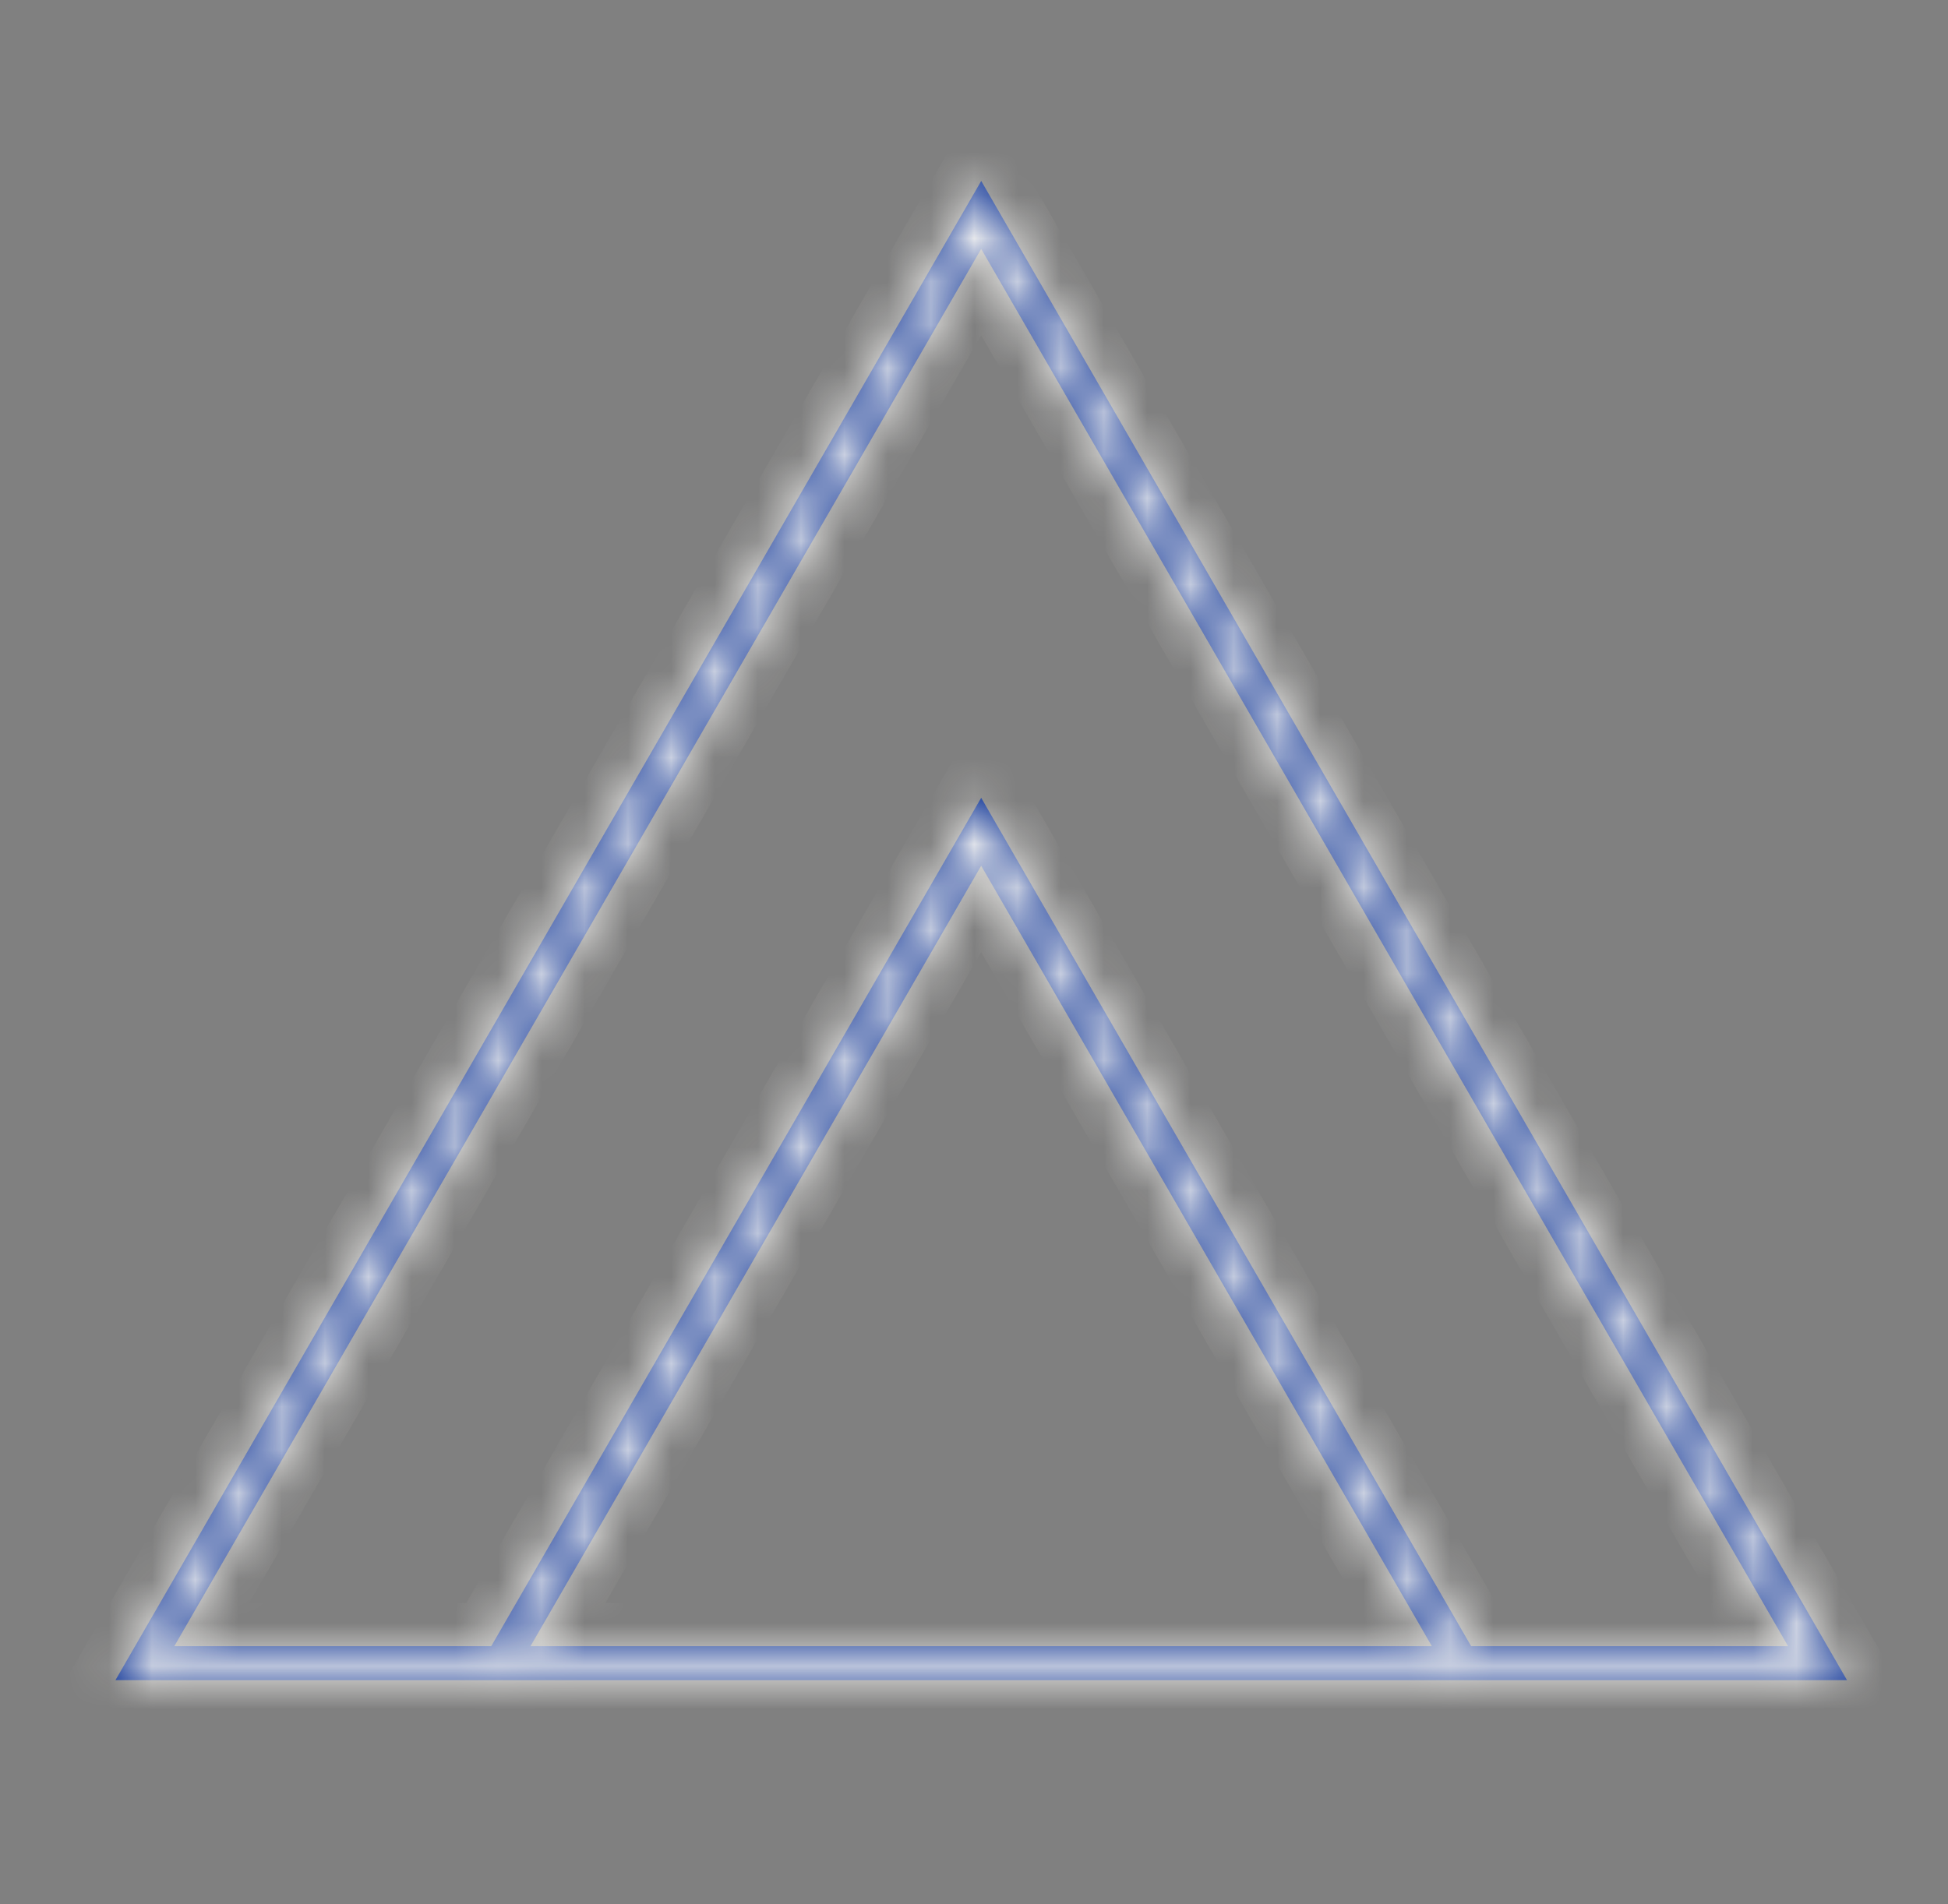 <svg width="45" height="44" viewBox="0 0 45 44" fill="none" xmlns="http://www.w3.org/2000/svg">
<rect x="0" y="0" width="45" height="44" fill="#808080" stroke="none"/>
<mask id="path-1-inside-1_72_2227" fill="white">
<path d="M42.667 38.82H2.667L22.667 4.18L42.667 38.82ZM33.984 38.035H41.306L22.666 5.75L4.027 38.035H11.348L22.666 18.433L33.984 38.035ZM12.255 38.035H33.077L22.666 20.003L12.255 38.035Z"/>
</mask>
<path d="M42.667 38.82H2.667L22.667 4.18L42.667 38.82ZM33.984 38.035H41.306L22.666 5.75L4.027 38.035H11.348L22.666 18.433L33.984 38.035ZM12.255 38.035H33.077L22.666 20.003L12.255 38.035Z" fill="#133899"/>
<path d="M42.667 38.82V39.82H44.399L43.533 38.32L42.667 38.82ZM2.667 38.82L1.801 38.32L0.935 39.82H2.667V38.82ZM22.667 4.18L23.533 3.68L22.667 2.18L21.801 3.68L22.667 4.18ZM33.984 38.035L33.118 38.535L33.407 39.035H33.984V38.035ZM41.306 38.035V39.035H43.038L42.172 37.535L41.306 38.035ZM22.666 5.75L23.532 5.25L22.666 3.75L21.8 5.25L22.666 5.75ZM4.027 38.035L3.161 37.535L2.295 39.035H4.027V38.035ZM11.348 38.035V39.035H11.926L12.214 38.535L11.348 38.035ZM22.666 18.433L23.532 17.933L22.666 16.433L21.8 17.933L22.666 18.433ZM12.255 38.035L11.389 37.535L10.523 39.035H12.255V38.035ZM33.077 38.035V39.035H34.809L33.943 37.535L33.077 38.035ZM22.666 20.003L23.532 19.503L22.666 18.003L21.8 19.503L22.666 20.003ZM42.667 38.82V37.82H2.667V38.82V39.82H42.667V38.82ZM2.667 38.82L3.533 39.32L23.533 4.68L22.667 4.18L21.801 3.68L1.801 38.32L2.667 38.82ZM22.667 4.18L21.801 4.68L41.801 39.32L42.667 38.82L43.533 38.32L23.533 3.68L22.667 4.18ZM33.984 38.035V39.035H41.306V38.035V37.035H33.984V38.035ZM41.306 38.035L42.172 37.535L23.532 5.25L22.666 5.75L21.8 6.25L40.44 38.535L41.306 38.035ZM22.666 5.75L21.8 5.25L3.161 37.535L4.027 38.035L4.893 38.535L23.532 6.25L22.666 5.75ZM4.027 38.035V39.035H11.348V38.035V37.035H4.027V38.035ZM11.348 38.035L12.214 38.535L23.532 18.933L22.666 18.433L21.8 17.933L10.482 37.535L11.348 38.035ZM22.666 18.433L21.8 18.933L33.118 38.535L33.984 38.035L34.85 37.535L23.532 17.933L22.666 18.433ZM12.255 38.035V39.035H33.077V38.035V37.035H12.255V38.035ZM33.077 38.035L33.943 37.535L23.532 19.503L22.666 20.003L21.8 20.503L32.211 38.535L33.077 38.035ZM22.666 20.003L21.8 19.503L11.389 37.535L12.255 38.035L13.121 38.535L23.532 20.503L22.666 20.003Z" fill="#F6F5F2" mask="url(#path-1-inside-1_72_2227)"/>
</svg>
